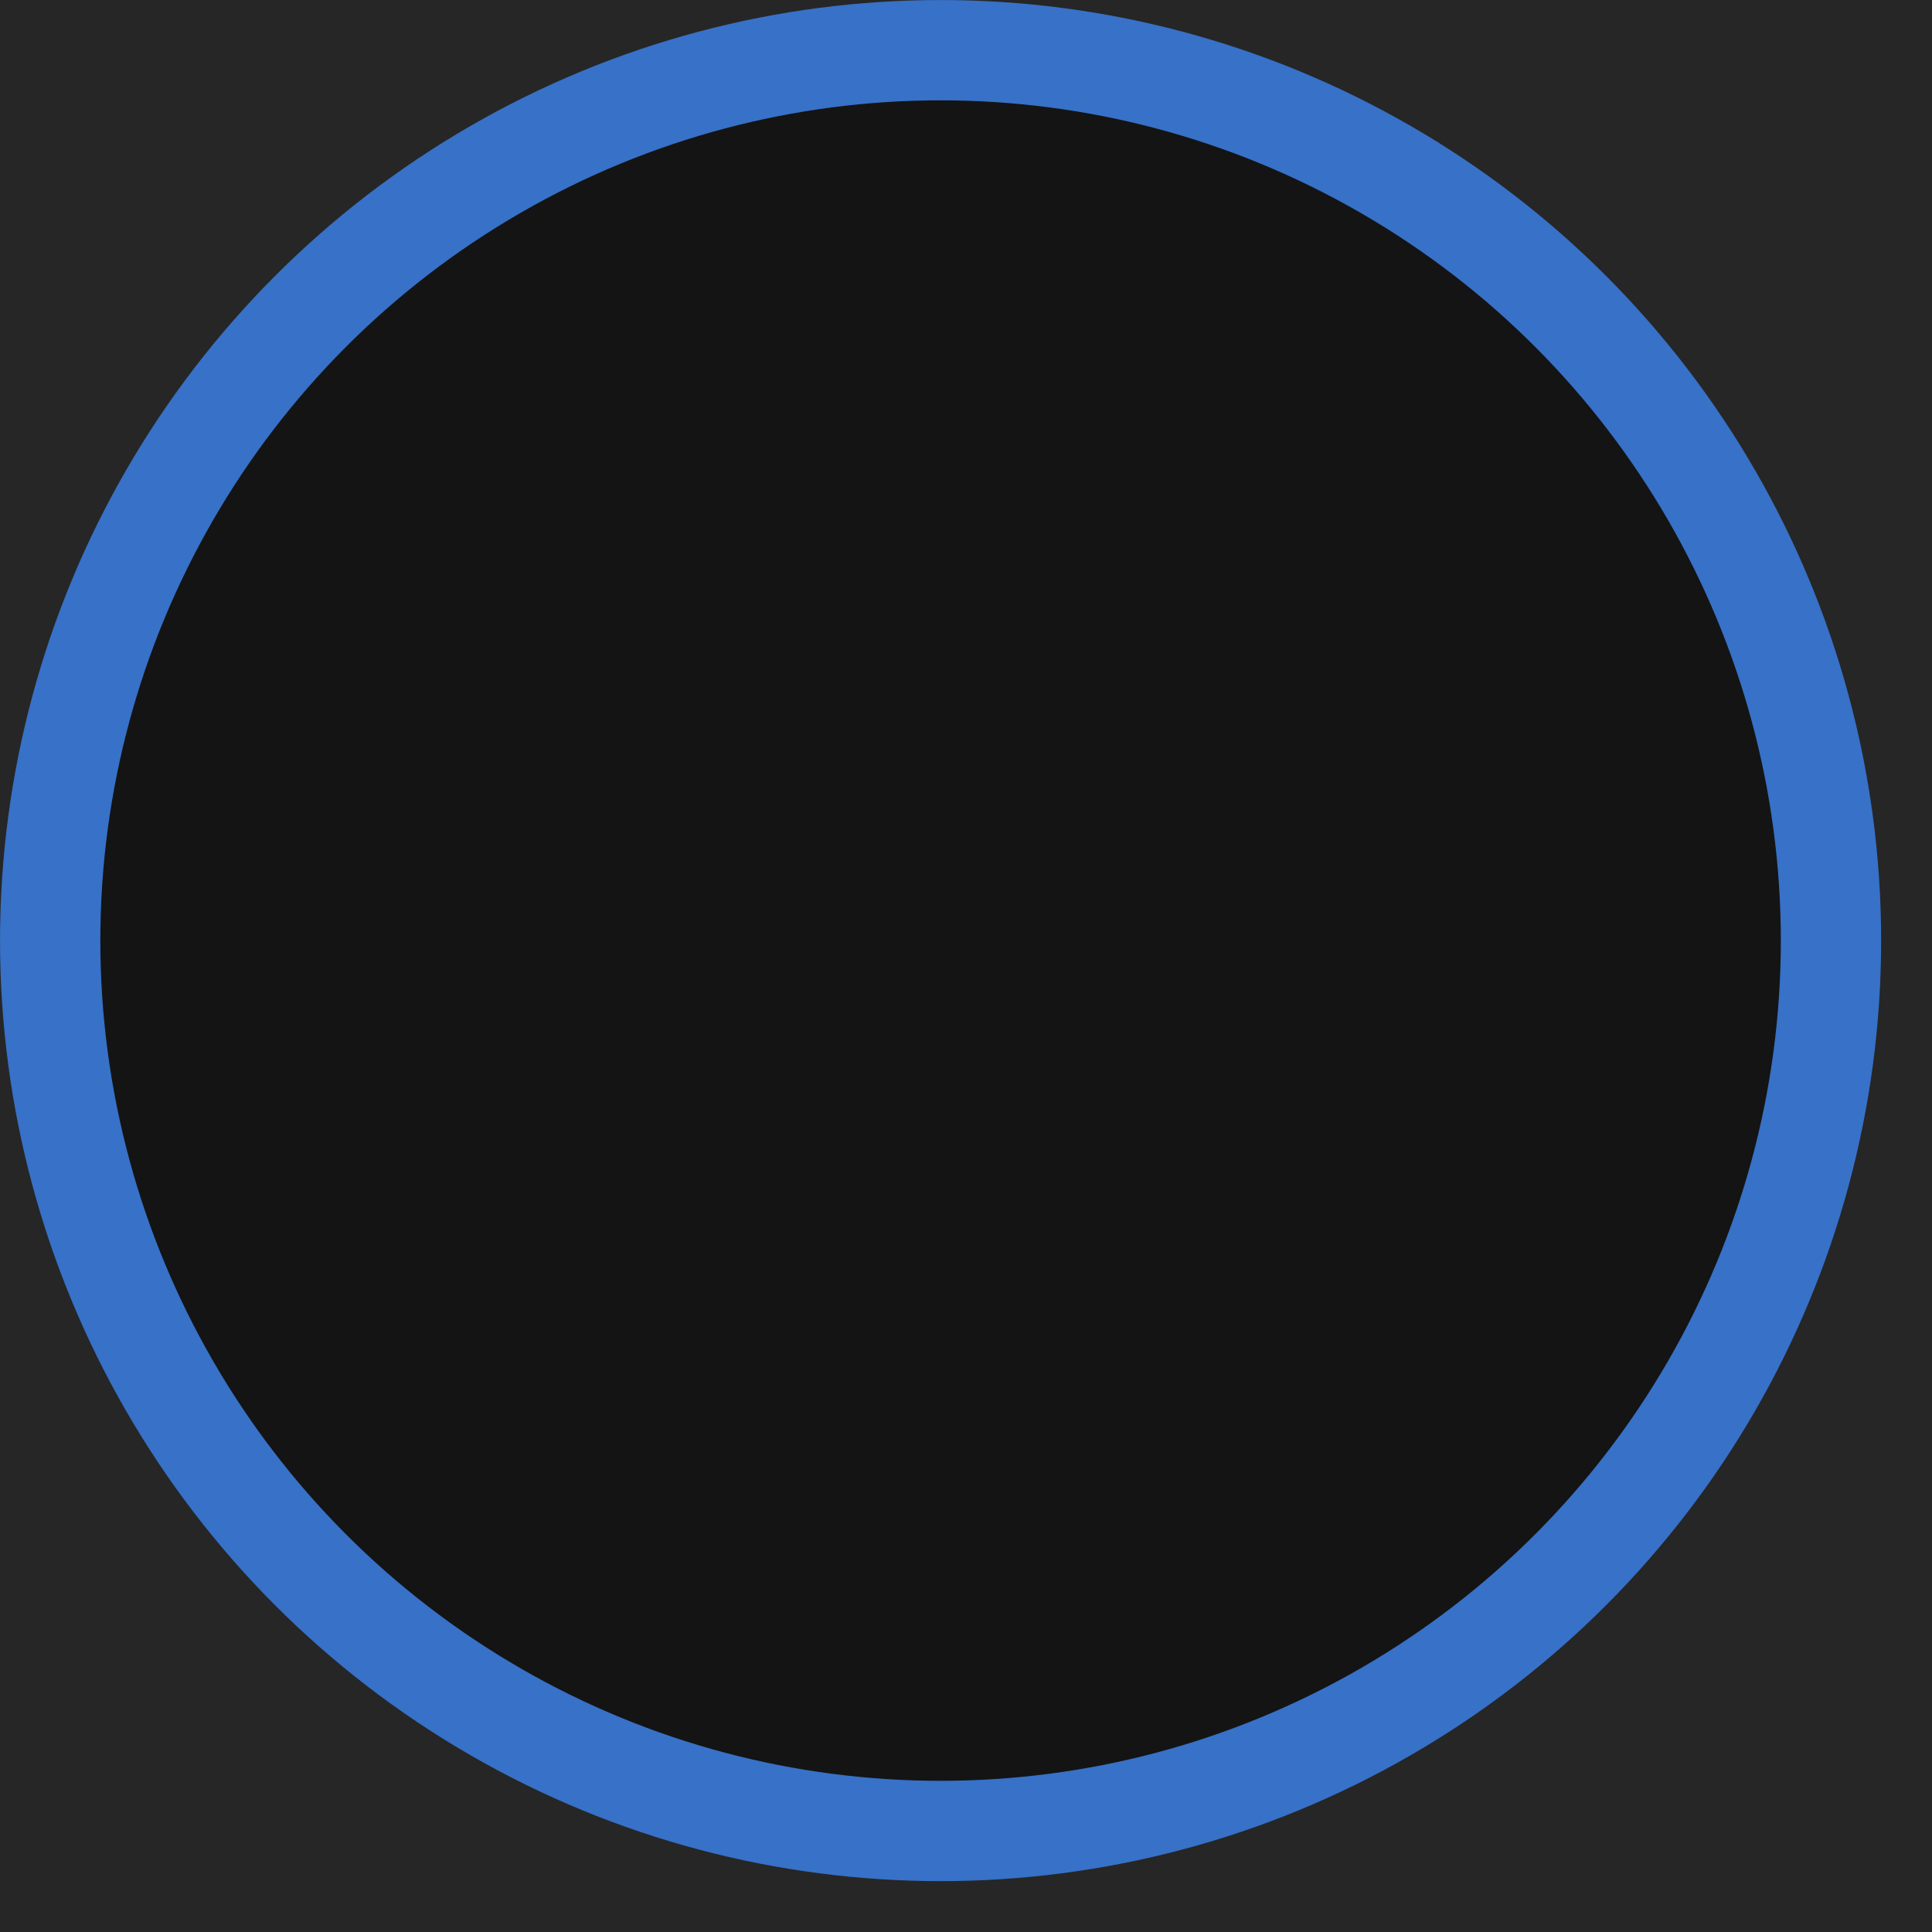 <?xml version="1.0" encoding="UTF-8" standalone="no"?>
<!-- Created with Inkscape (http://www.inkscape.org/) -->

<svg
   xmlns:dc="http://purl.org/dc/elements/1.1/"
   xmlns:cc="http://creativecommons.org/ns#"
   xmlns:rdf="http://www.w3.org/1999/02/22-rdf-syntax-ns#"
   xmlns:svg="http://www.w3.org/2000/svg"
   xmlns="http://www.w3.org/2000/svg"
   xmlns:sodipodi="http://sodipodi.sourceforge.net/DTD/sodipodi-0.dtd"
   xmlns:inkscape="http://www.inkscape.org/namespaces/inkscape"
   id="svg2"
   version="1.1"
   inkscape:version="0.92.3 (2405546, 2018-03-11)"
   width="38"
   height="38"
   sodipodi:docname="pot_hi.svg"
   inkscape:export-filename="/home/olaf/src/cinelerra-gg/cin5/cinelerra-5.1/plugins/theme_neophyte/data/pot_hi.png"
   inkscape:export-xdpi="96"
   inkscape:export-ydpi="96">
  <defs
     id="defs6" />
  <sodipodi:namedview
     pagecolor="#ffffff"
     bordercolor="#666666"
     borderopacity="1"
     objecttolerance="10"
     gridtolerance="10"
     guidetolerance="10"
     inkscape:pageopacity="0"
     inkscape:pageshadow="2"
     inkscape:window-width="1280"
     inkscape:window-height="773"
     id="namedview4"
     showgrid="false"
     inkscape:zoom="6.2105263"
     inkscape:cx="-29.949153"
     inkscape:cy="10.305085"
     inkscape:window-x="0"
     inkscape:window-y="1"
     inkscape:window-maximized="1"
     inkscape:current-layer="svg2" />
  <rect
     y="0"
     x="0"
     height="38"
     width="38"
     id="rect3870-3"
     style="fill:#262626;fill-opacity:1;stroke:none" />
  <g
     transform="matrix(1.727,0,0,1.727,-72.904,-20.617)"
     inkscape:label="Shadow"
     id="layer2" />
  <g
     transform="matrix(1.727,0,0,1.727,-72.904,-20.617)"
     inkscape:label="Layer 1"
     id="layer1" />
  <g
     transform="matrix(1.727,0,0,1.727,-72.904,-20.617)"
     inkscape:label="Error Box"
     id="layer3" />
  <circle
     r="17.513"
     cy="18.5"
     cx="18.5"
     style="fill:#141414;fill-opacity:1;stroke:#3771c8;stroke-width:1.973;stroke-linejoin:round;stroke-miterlimit:4;stroke-dasharray:none;stroke-opacity:1"
     id="path4547-0" />
  <g
     inkscape:groupmode="layer"
     id="layer4"
     inkscape:label="Layer 1"
     sodipodi:insensitive="true"
     style="display:none">
    <rect
       y="0"
       x="-1.110223e-16"
       height="38"
       width="38"
       id="rect3870"
       style="fill:#4d4d4d;fill-opacity:1;stroke:none" />
    <rect
       ry="2.51"
       y="1.5"
       x="1.5"
       height="35"
       width="35"
       id="rect3685"
       style="fill:none;stroke:none" />
    <ellipse
       style="fill:none;stroke:#cccccc;stroke-width:1.601;stroke-linejoin:round;stroke-miterlimit:4;stroke-dasharray:none;stroke-opacity:1"
       id="path4547"
       transform="matrix(1.203,0,0,1.196,54.016,-10.978)"
       cx="-29.949"
       cy="24.233"
       rx="14.169"
       ry="14.25" />
  </g>
  <g
     inkscape:groupmode="layer"
     id="layer5"
     inkscape:label="Layer 2" />
</svg>
